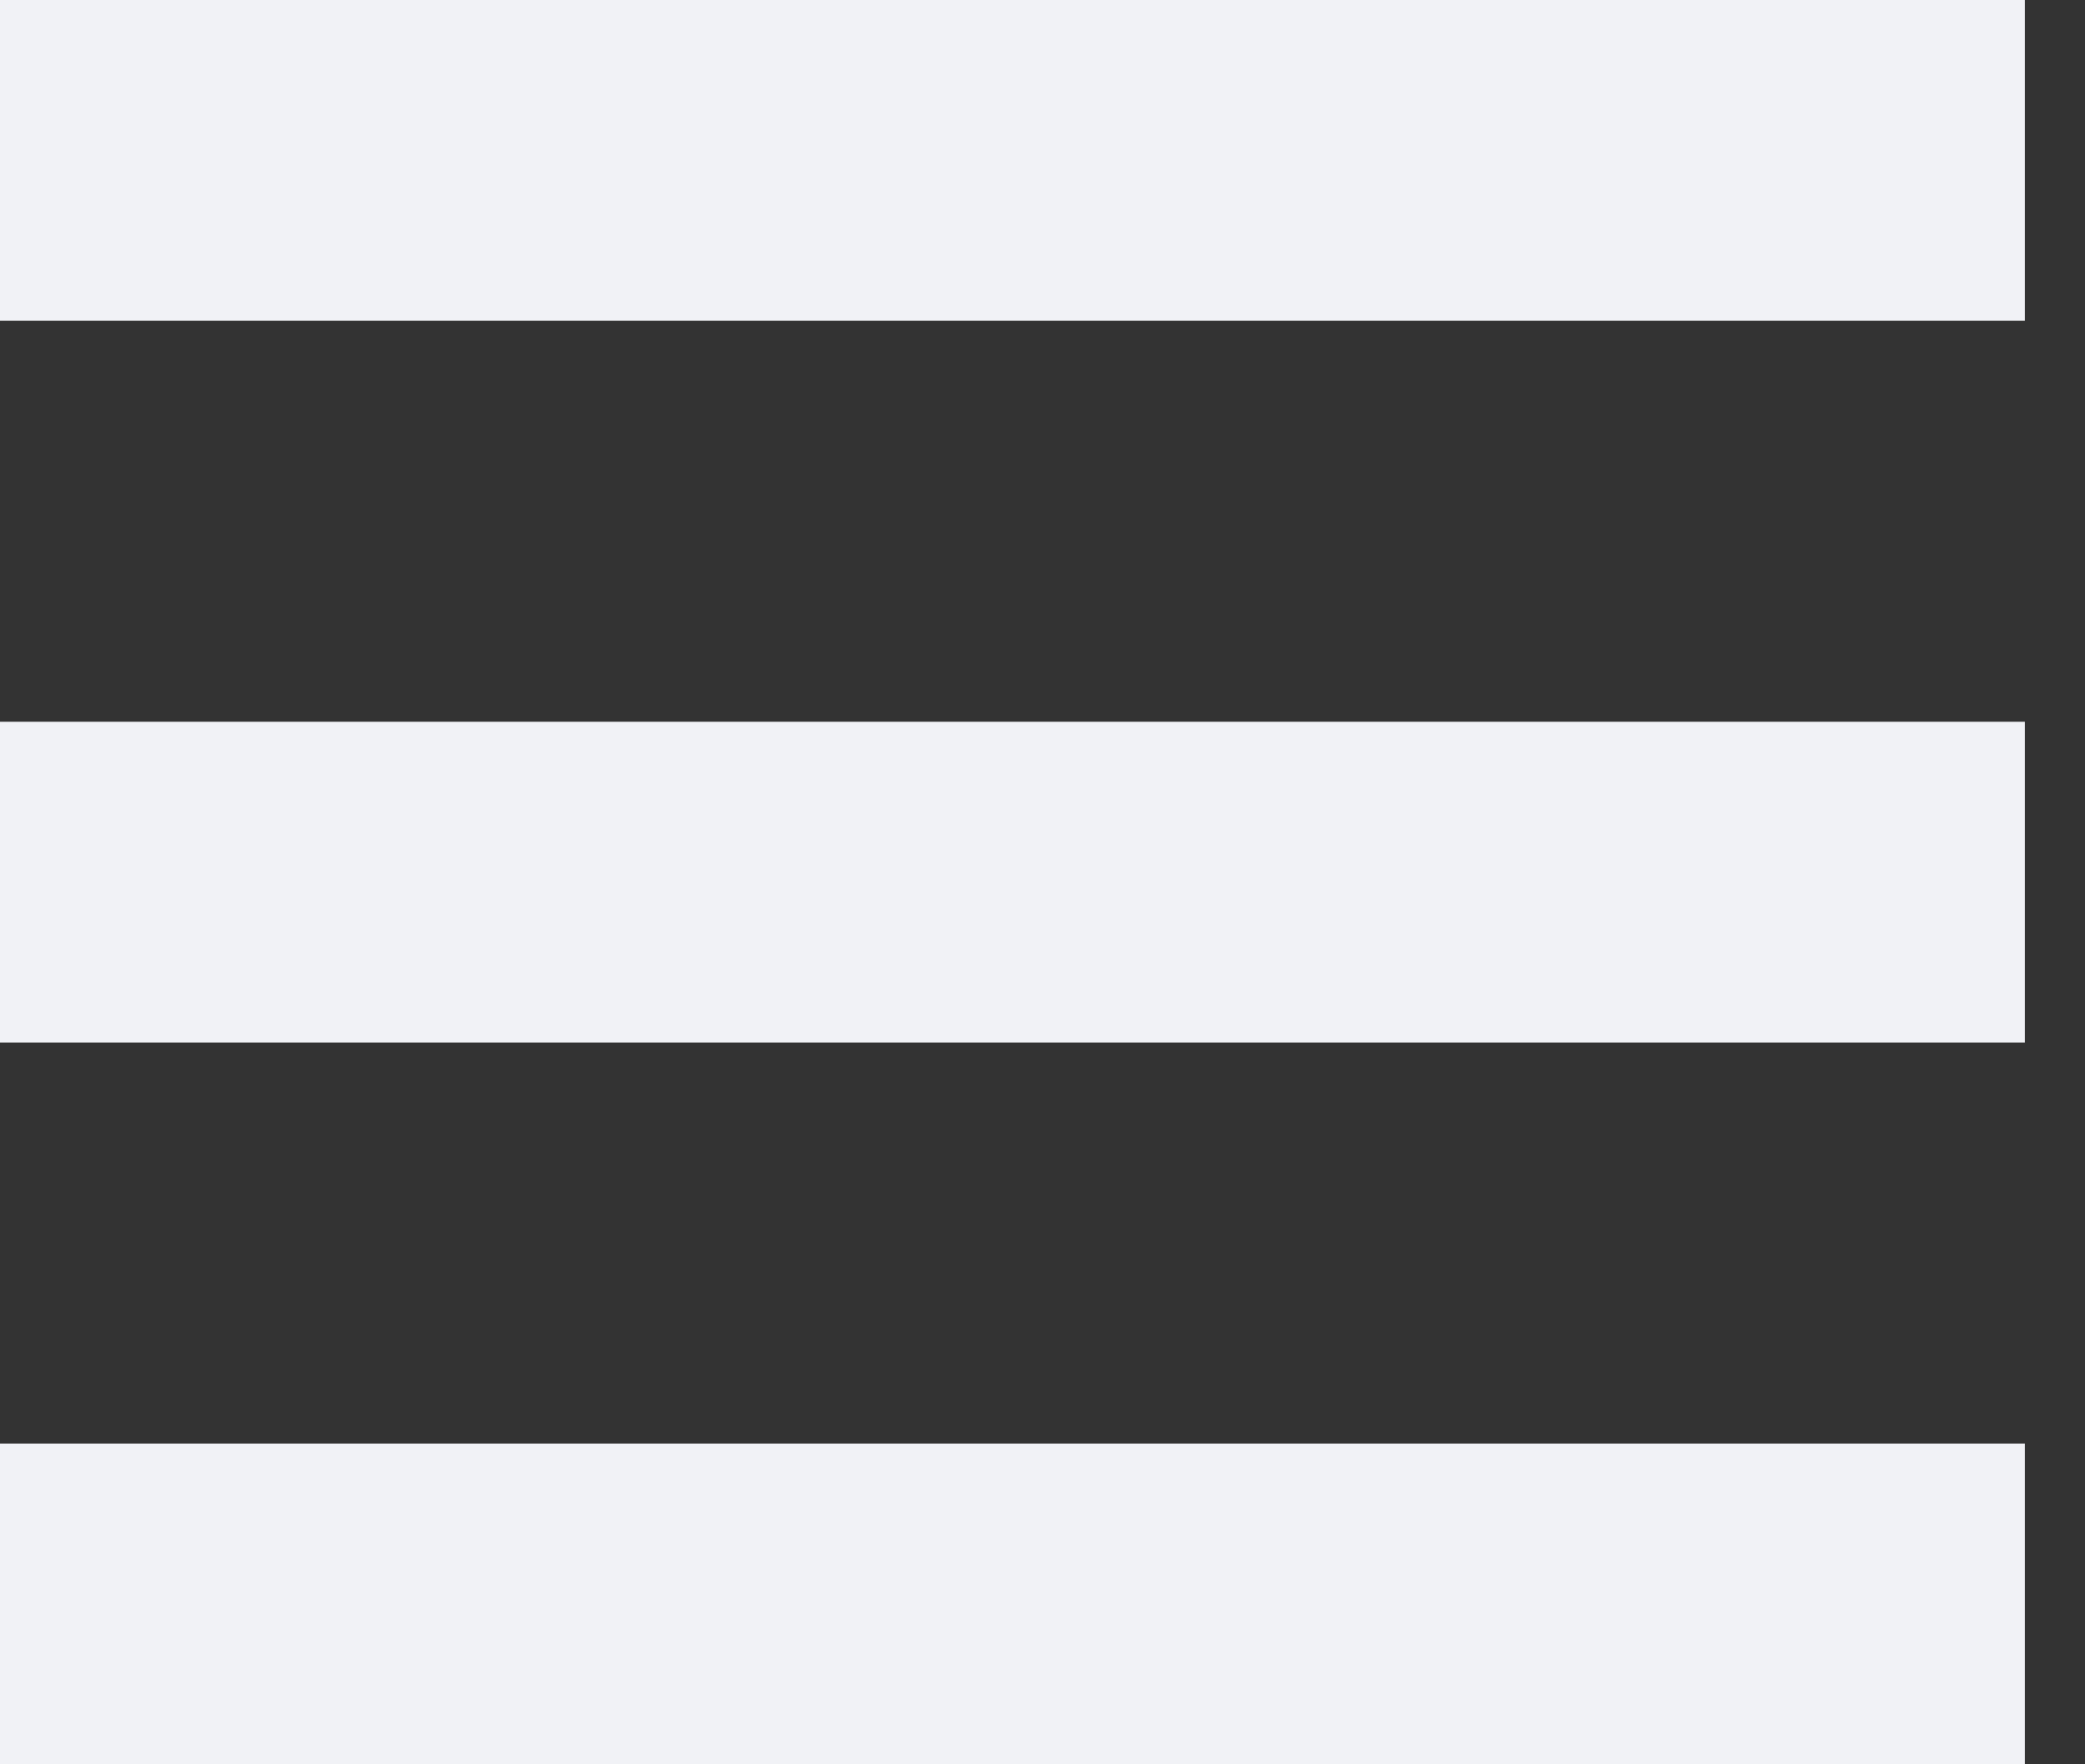 <svg xmlns="http://www.w3.org/2000/svg" width="26" height="22" viewBox="0 0 26 22" fill="none"><rect x="0" y="0" width="26" height="22" fill="#333333" stroke="none"/><rect width="25.25" height="4" fill="#F1F2F6"></rect><rect y="9" width="25.25" height="4" fill="#F1F2F6"></rect><rect y="18" width="25.25" height="4" fill="#F1F2F6"></rect></svg>